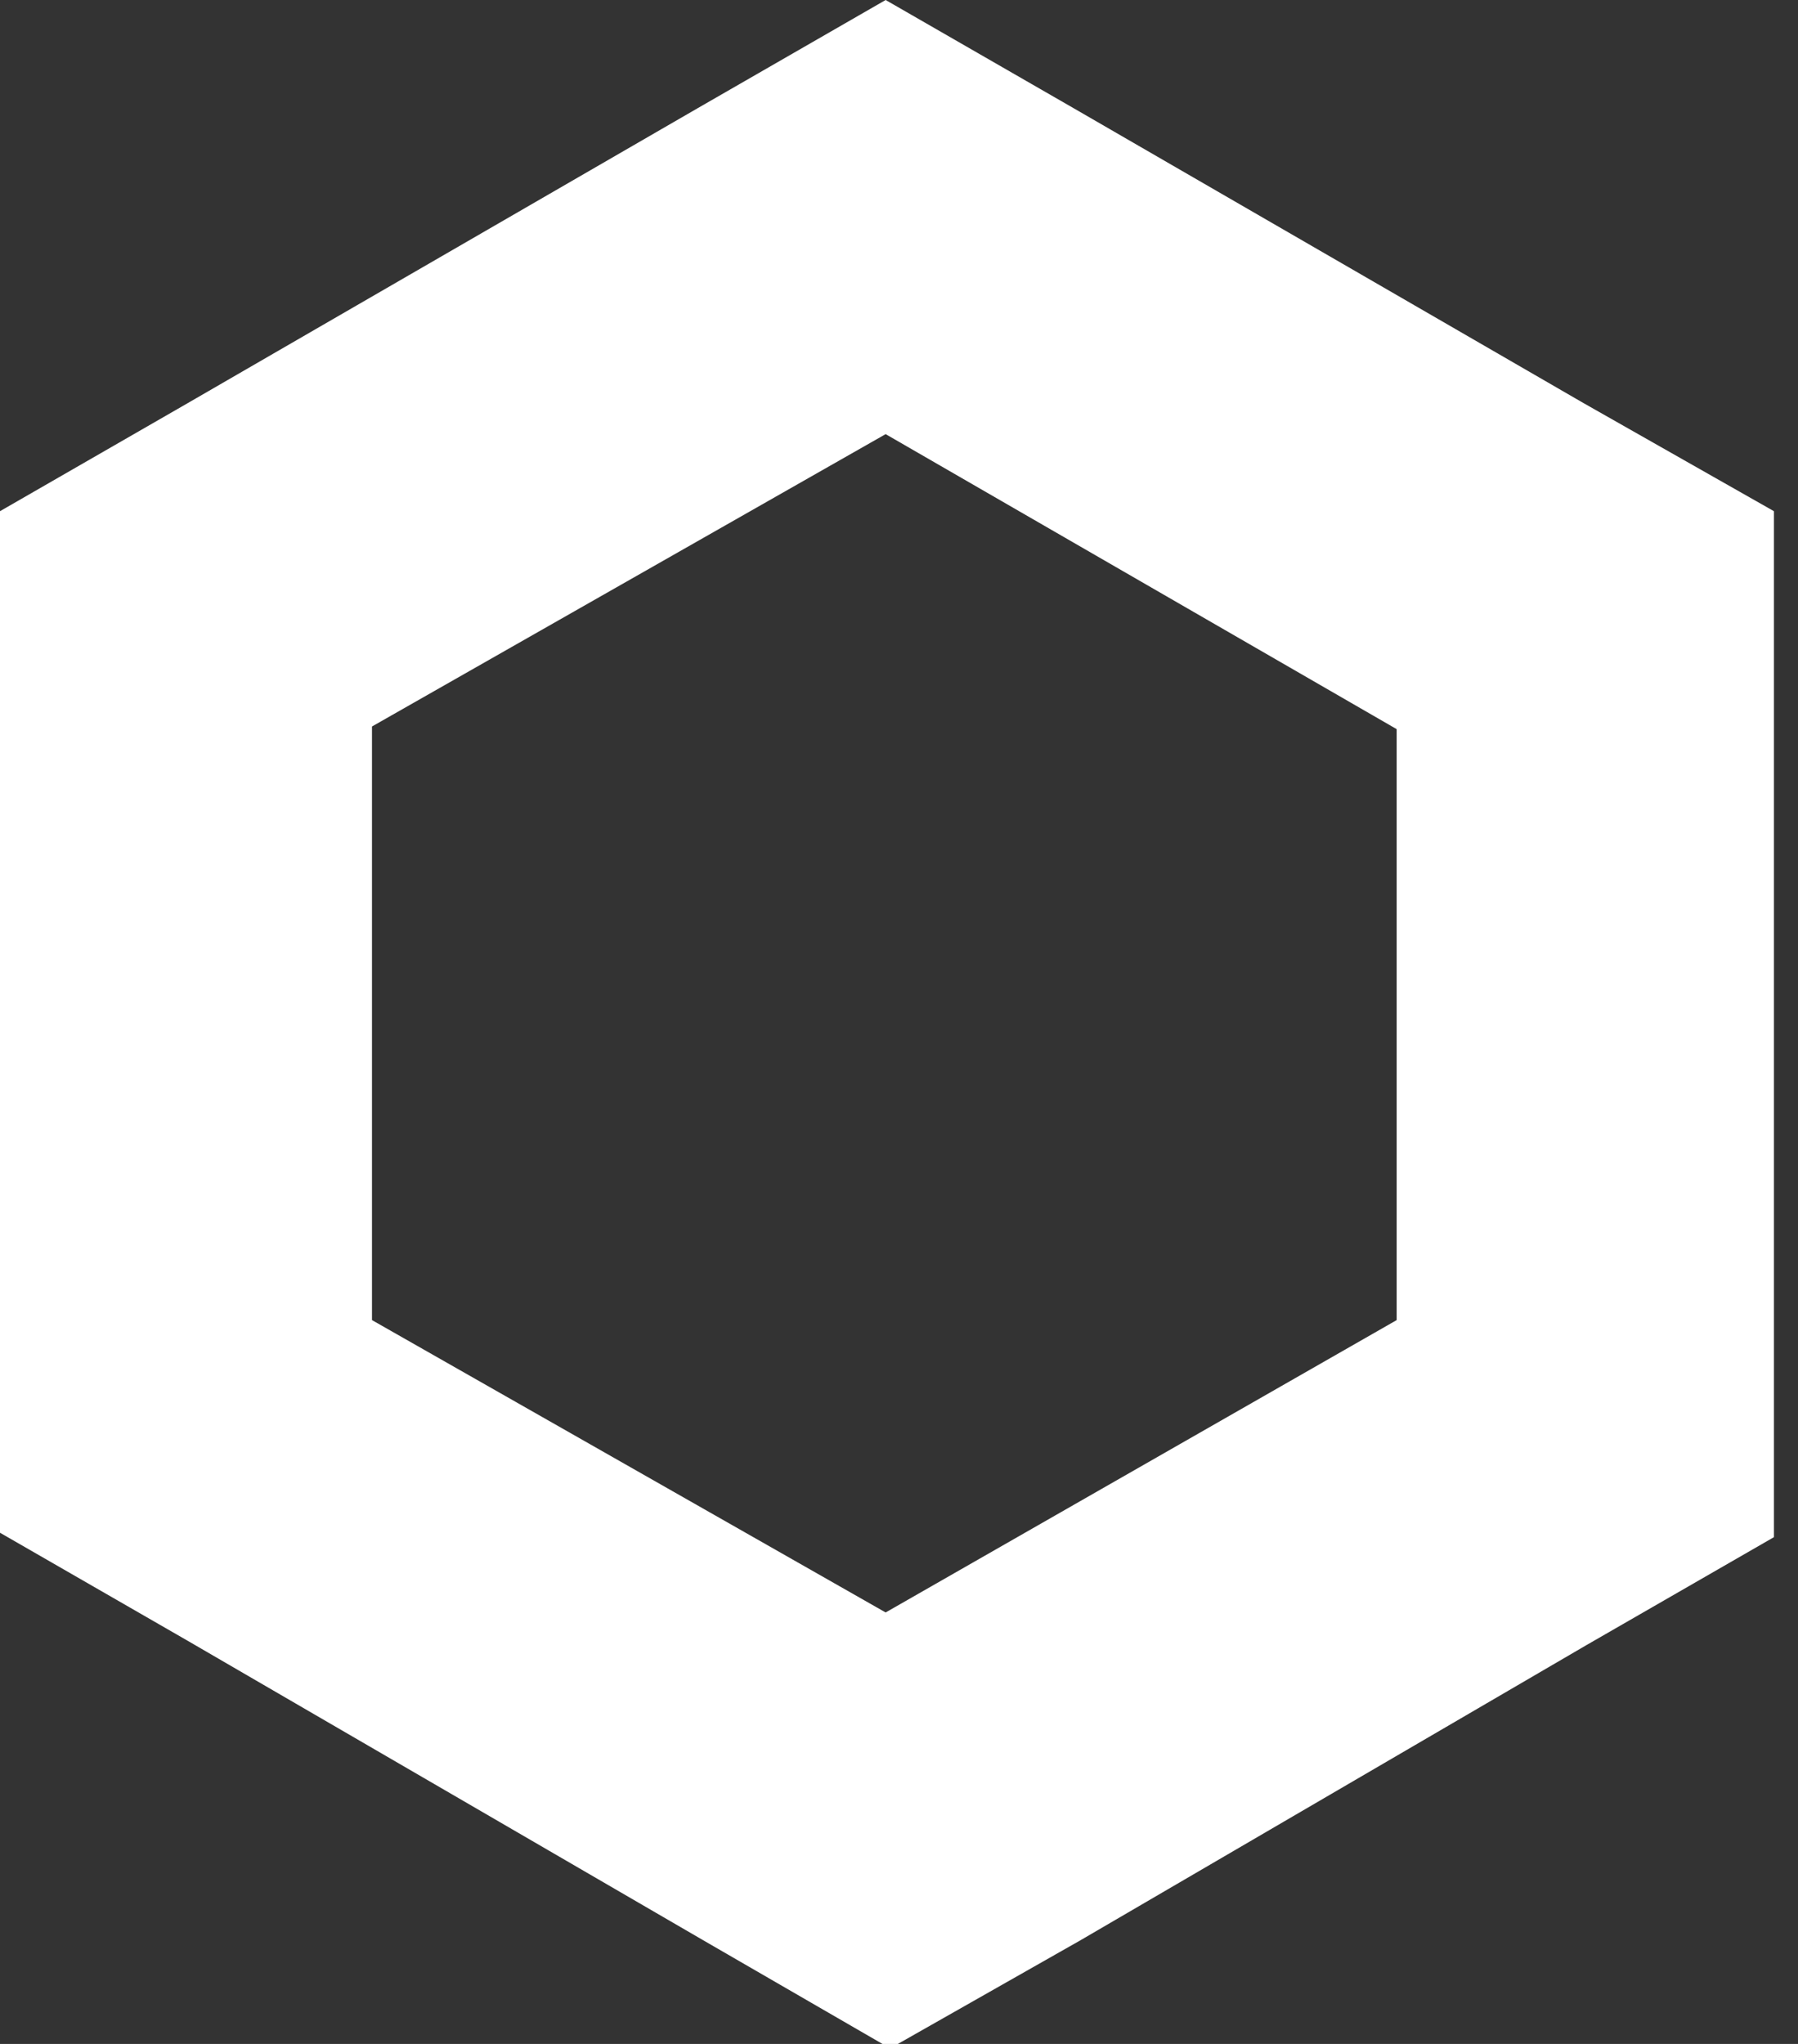 <svg width="44" height="50" viewBox="0 0 44 50" fill="none" xmlns="http://www.w3.org/2000/svg">
<rect x="0" y="0" width="44" height="50" fill="#333333" stroke="none"/>
<path d="M38.752 9.861L26.268 2.644L21.673 0L17.078 2.644L4.595 9.861L0 12.505V37.495L4.595 40.139L17.209 47.464L21.782 50.108L26.441 47.464L38.817 40.247L43.411 37.603V12.505L38.752 9.861ZM34.179 32.293L21.673 39.445L9.103 32.293V17.772L21.673 10.62L34.179 17.837V32.293Z" fill="white"/>
</svg>

